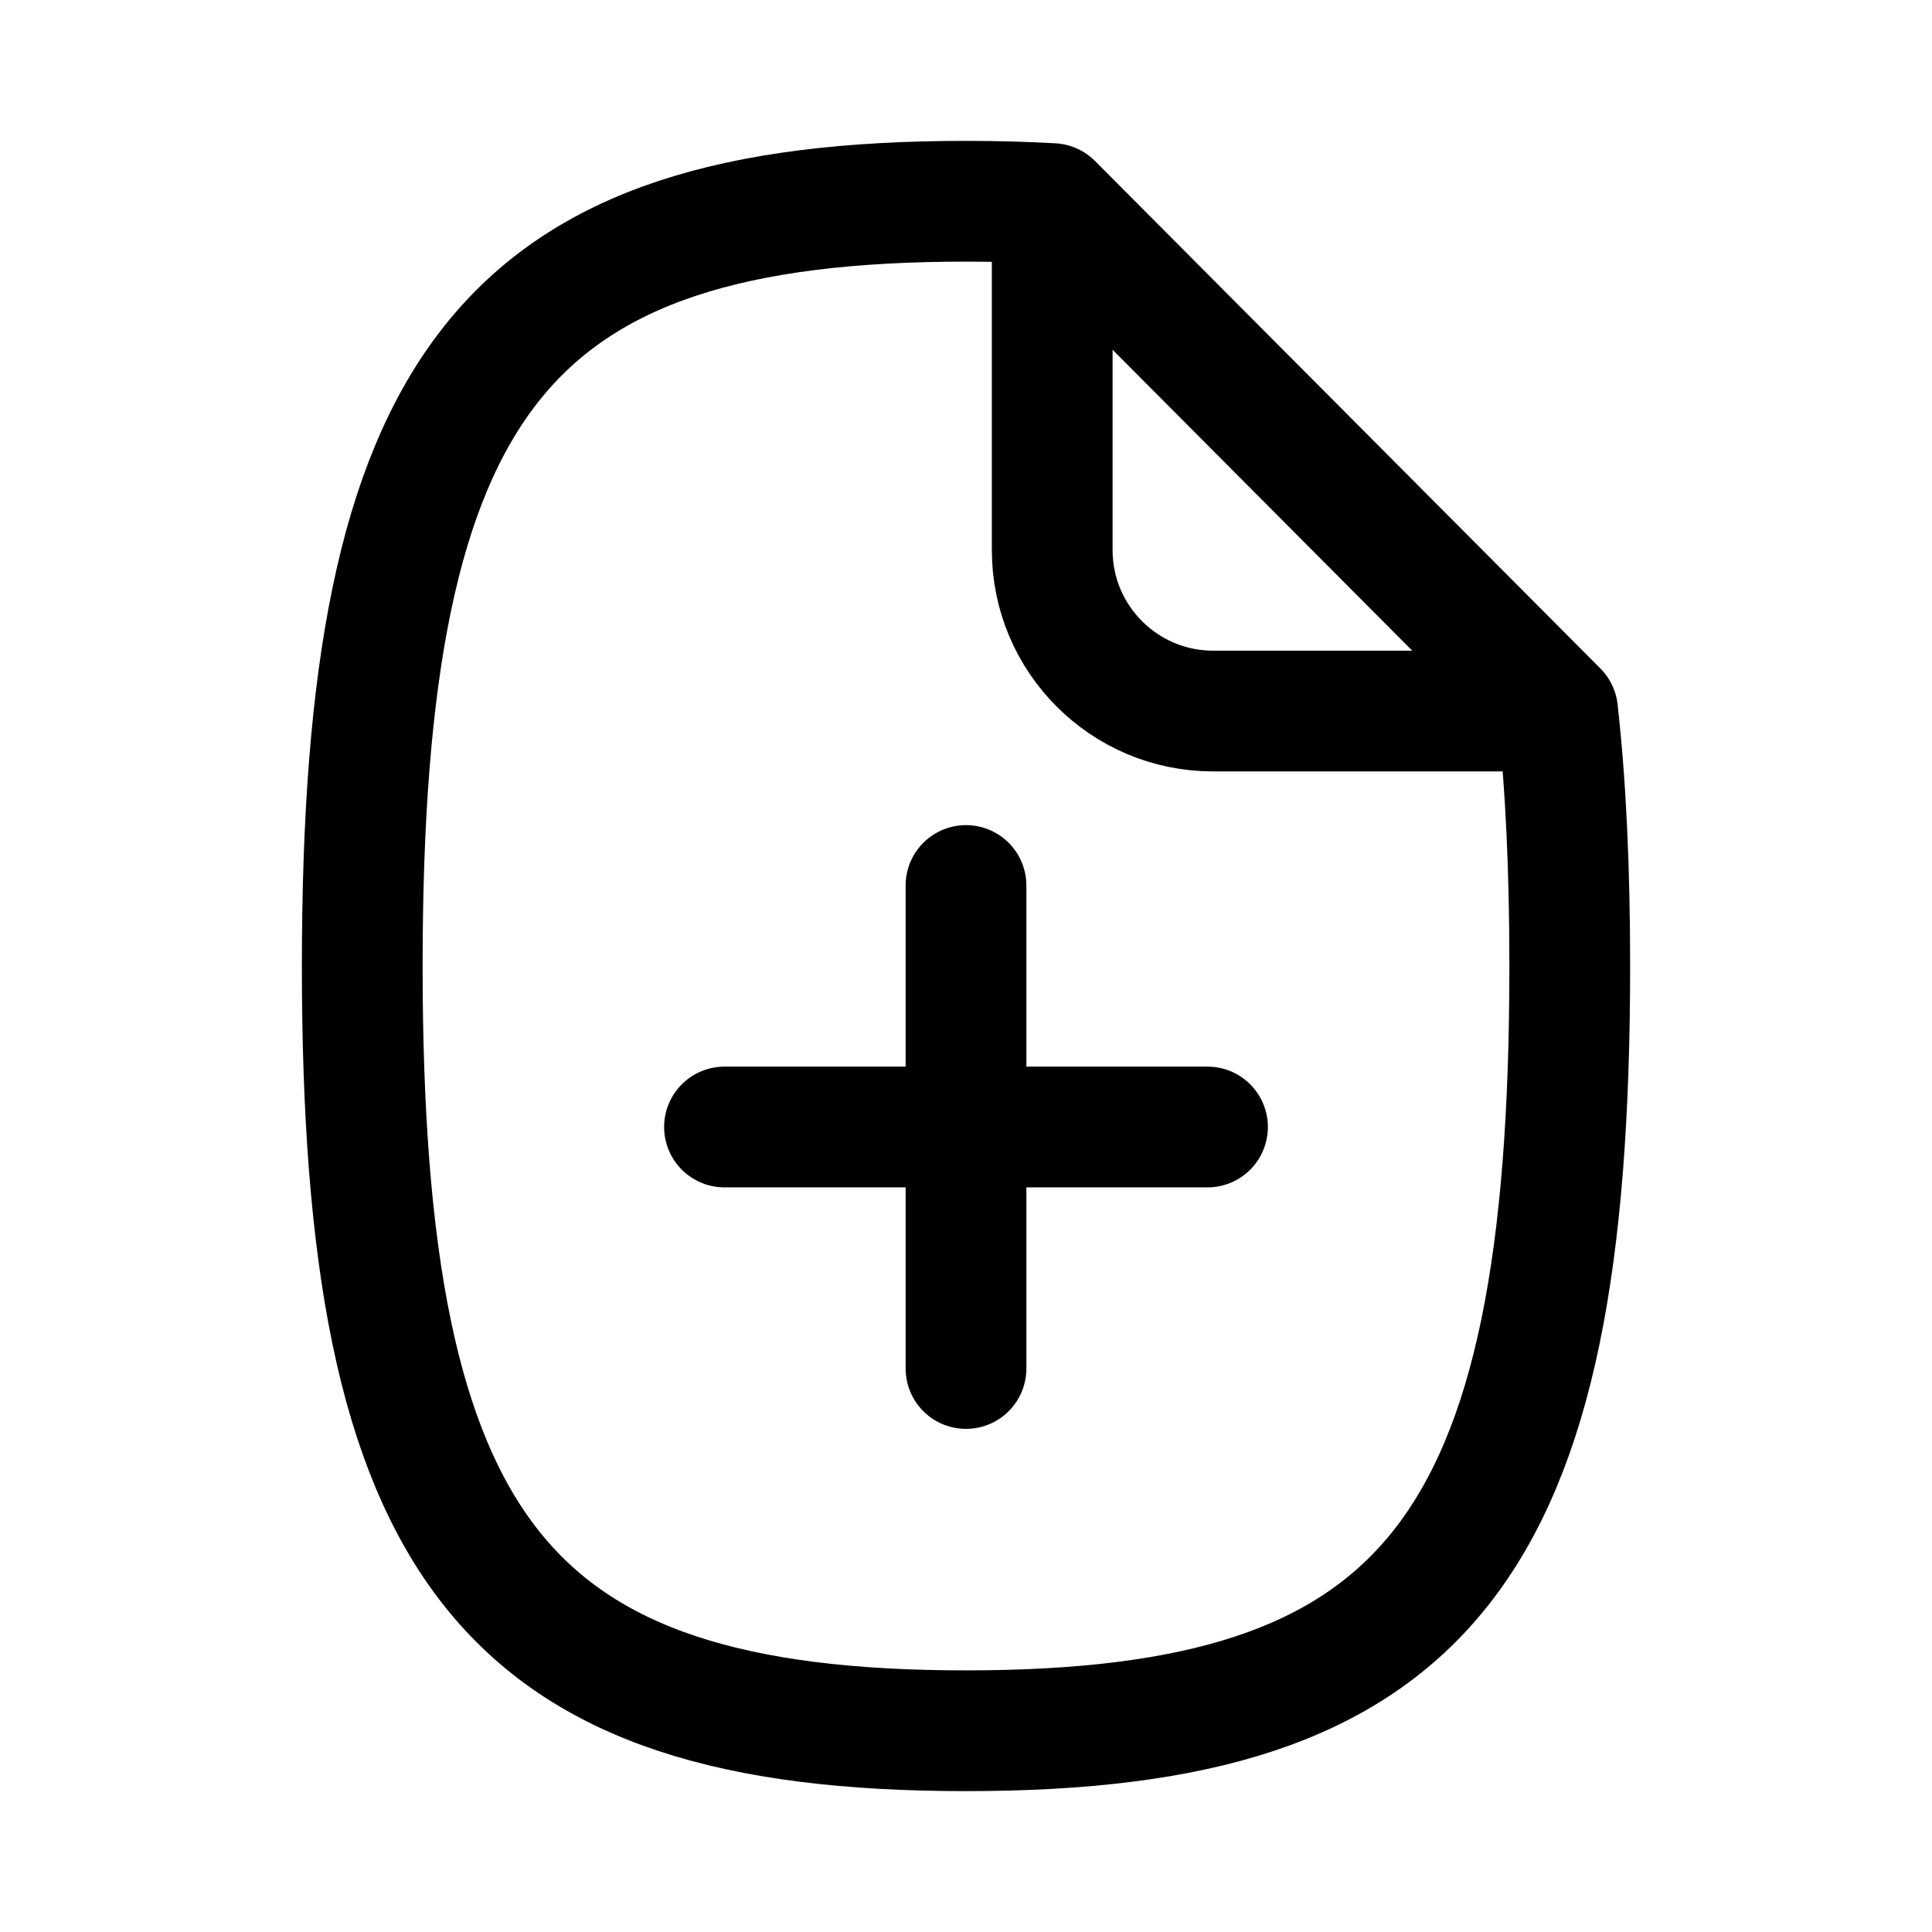 <?xml version="1.0" encoding="utf-8"?><!-- Uploaded to: SVG Repo, www.svgrepo.com, Generator: SVG Repo Mixer Tools -->
<svg width="800px" height="800px" viewBox="0 0 24 24" fill="none" xmlns="http://www.w3.org/2000/svg">
<path d="M12 11V14M12 14V17M12 14H9H15H12ZM13.071 2.529V6.833C13.071 7.938 13.967 8.833 15.071 8.833H19.349M13.071 2.529C12.731 2.51 12.374 2.5 12 2.5C6.265 2.5 4.5 4.735 4.5 12C4.5 19.265 6.265 21.5 12 21.5C17.735 21.5 19.5 19.265 19.5 12C19.5 10.815 19.453 9.763 19.349 8.833M13.071 2.529L19.349 8.833" stroke="#000000" stroke-width="1.5" stroke-linecap="round" stroke-linejoin="round"/>
</svg>